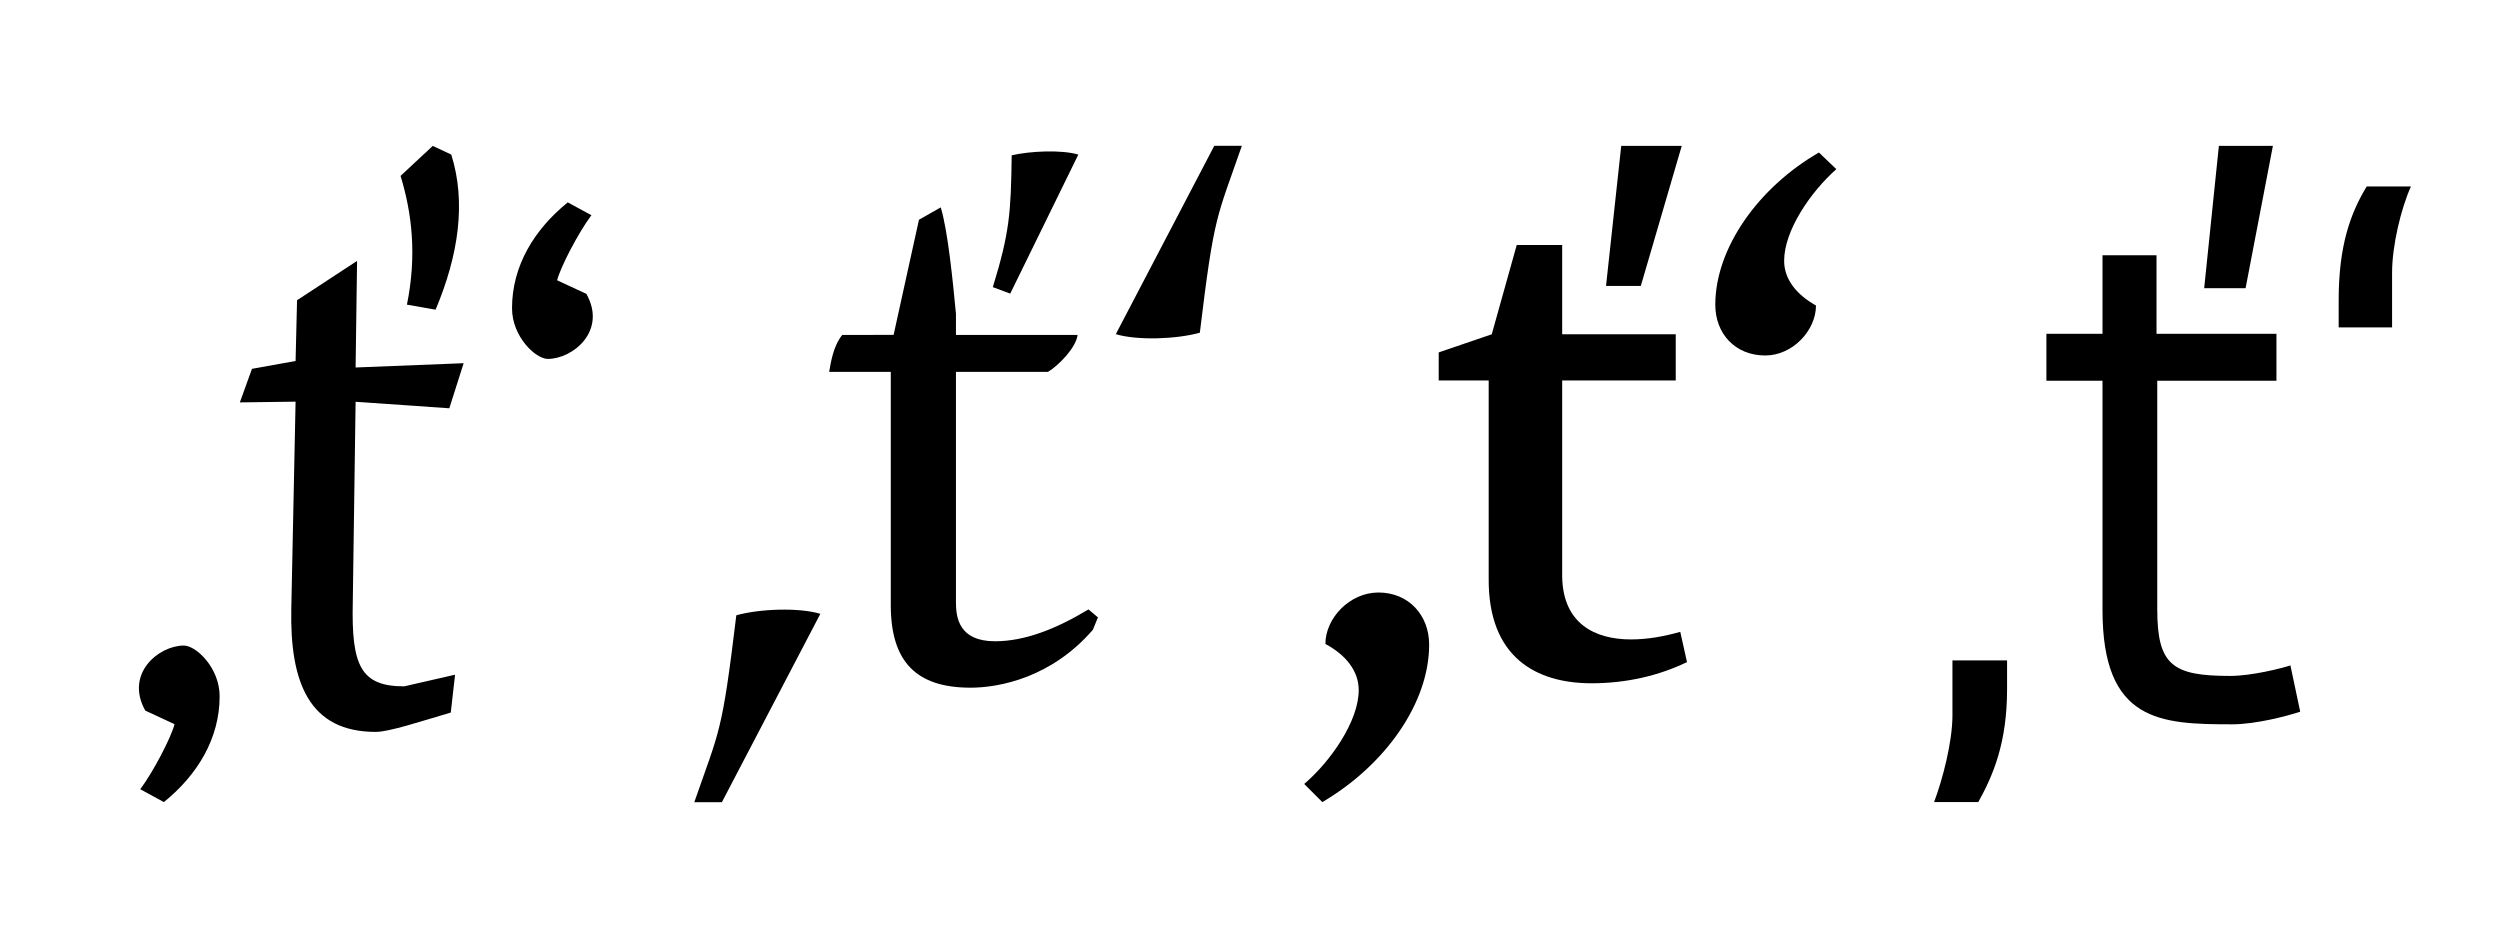 <?xml version="1.0" encoding="utf-8"?>
<!-- Generator: Adobe Illustrator 24.2.1, SVG Export Plug-In . SVG Version: 6.00 Build 0)  -->
<svg version="1.1" id="Layer_1" xmlns="http://www.w3.org/2000/svg" xmlns:xlink="http://www.w3.org/1999/xlink" x="0px" y="0px"
	 viewBox="0 0 204.09 77.39" style="enable-background:new 0 0 204.09 77.39;" xml:space="preserve">
<style type="text/css">
	.st0{clip-path:url(#SVGID_2_);}
	.st1{clip-path:url(#SVGID_4_);}
	.st2{clip-path:url(#SVGID_6_);}
	.st3{clip-path:url(#SVGID_8_);}
	.st4{clip-path:url(#SVGID_10_);}
	.st5{clip-path:url(#SVGID_12_);}
	.st6{clip-path:url(#SVGID_14_);}
	.st7{clip-path:url(#SVGID_16_);}
	.st8{clip-path:url(#SVGID_18_);}
	.st9{clip-path:url(#SVGID_20_);}
	.st10{clip-path:url(#SVGID_22_);}
	.st11{clip-path:url(#SVGID_24_);}
	.st12{clip-path:url(#SVGID_26_);}
	.st13{clip-path:url(#SVGID_28_);}
	.st14{clip-path:url(#SVGID_30_);}
	.st15{clip-path:url(#SVGID_32_);}
	.st16{clip-path:url(#SVGID_34_);}
	.st17{clip-path:url(#SVGID_36_);}
	.st18{clip-path:url(#SVGID_38_);}
	.st19{clip-path:url(#SVGID_40_);}
	.st20{clip-path:url(#SVGID_42_);}
	.st21{clip-path:url(#SVGID_44_);}
	.st22{clip-path:url(#SVGID_46_);}
	.st23{clip-path:url(#SVGID_48_);}
	.st24{clip-path:url(#SVGID_50_);}
	.st25{clip-path:url(#SVGID_52_);}
	.st26{clip-path:url(#SVGID_54_);}
	.st27{clip-path:url(#SVGID_56_);}
	.st28{clip-path:url(#SVGID_54_);fill:none;stroke:#000000;stroke-width:0.435;}
	.st29{clip-path:url(#SVGID_58_);}
	.st30{clip-path:url(#SVGID_54_);fill:none;stroke:#000000;stroke-width:0.436;}
	.st31{clip-path:url(#SVGID_60_);}
	.st32{clip-path:url(#SVGID_54_);fill:none;stroke:#000000;stroke-width:0.5;}
	.st33{clip-path:url(#SVGID_62_);}
	.st34{clip-path:url(#SVGID_64_);}
	.st35{clip-path:url(#SVGID_66_);}
	.st36{clip-path:url(#SVGID_68_);}
	.st37{clip-path:url(#SVGID_70_);}
	.st38{clip-path:url(#SVGID_72_);}
	.st39{clip-path:url(#SVGID_74_);}
	.st40{clip-path:url(#SVGID_76_);}
	.st41{clip-path:url(#SVGID_78_);}
	.st42{clip-path:url(#SVGID_80_);}
	.st43{clip-path:url(#SVGID_82_);}
	.st44{clip-path:url(#SVGID_84_);}
	.st45{clip-path:url(#SVGID_86_);}
	.st46{clip-path:url(#SVGID_88_);}
	.st47{clip-path:url(#SVGID_90_);}
	.st48{clip-path:url(#SVGID_92_);}
</style>
<g>
	<g>
		<defs>
			<rect id="SVGID_73_" width="204.09" height="77.39"/>
		</defs>
		<clipPath id="SVGID_2_">
			<use xlink:href="#SVGID_73_"  style="overflow:visible;"/>
		</clipPath>
		<g class="st0">
			<defs>
				<rect id="SVGID_75_" y="0" width="204.09" height="77.39"/>
			</defs>
			<clipPath id="SVGID_4_">
				<use xlink:href="#SVGID_75_"  style="overflow:visible;"/>
			</clipPath>
			<path class="st1" d="M44.72,29.3c2.04,0,4.85-2.28,3.15-5.31l-2.39-1.11c0.29-1.11,1.75-3.91,2.8-5.31l-1.93-1.05
				c-2.74,2.22-4.55,5.19-4.55,8.64C41.8,27.49,43.73,29.3,44.72,29.3 M35.33,11.91l-2.63,2.45c0.93,3.04,1.34,6.48,0.52,10.51
				l2.34,0.41c1.87-4.44,2.51-8.76,1.28-12.66L35.33,11.91z M24.13,29.47l-3.56,0.64l-0.99,2.74l4.55-0.06l-0.35,16.92
				c-0.12,6.01,1.46,10.04,6.89,10.04c1.11,0,3.74-0.88,6.13-1.58l0.35-3.09L33,56.03c-3.56,0-4.32-1.69-4.2-6.89l0.23-16.34
				l7.65,0.53l1.17-3.68L29.03,30l0.12-8.7l-4.9,3.21L24.13,29.47z M15.01,52.7c-2.04,0-4.84,2.28-3.15,5.31l2.39,1.11
				c-0.29,1.11-1.75,3.91-2.8,5.31l1.93,1.05c2.74-2.22,4.55-5.19,4.55-8.64C17.93,54.51,16,52.7,15.01,52.7"/>
			<path class="st1" d="M91.09,27.28c1.77,0.53,4.97,0.41,6.86-0.12c1.18-9.76,1.36-9.28,3.43-15.26h-2.25L91.09,27.28z
				 M88.03,12.62c-1.36-0.41-3.96-0.29-5.44,0.06c-0.06,4.73-0.18,6.33-1.54,10.76l1.42,0.53L88.03,12.62z M68.76,27.34
				c-0.77,0.95-0.95,2.37-1.07,3.02h5.03V49.4c0,4.61,2.07,6.74,6.51,6.74c2.37,0,6.62-0.83,9.99-4.73l0.41-1.01l-0.77-0.65
				c-2.66,1.6-5.2,2.6-7.63,2.6c-2.96,0-3.19-1.95-3.19-3.19V30.36h7.51c0.89-0.53,2.31-2.01,2.42-3.02h-9.93v-1.72
				c-0.24-2.54-0.65-6.74-1.24-8.69l-1.78,1.01l-2.07,9.4H68.76z M66.97,50.11c-1.77-0.53-4.97-0.41-6.86,0.12
				c-1.18,9.76-1.36,9.29-3.43,15.26h2.25L66.97,50.11z"/>
			<path class="st1" d="M140.03,24.88c0,2.35,1.61,4.14,4.08,4.14c2.23,0,4.14-2.04,4.14-4.08c-1.54-0.86-2.6-2.1-2.6-3.65
				c0-2.47,2.16-5.62,4.26-7.48l-1.42-1.36C143.55,15.3,140.03,20.25,140.03,24.88 M137.17,51.58c-1.3,0.37-2.66,0.62-4.02,0.62
				c-2.97,0-5.56-1.3-5.62-5.13V31.06h9.27v-3.77h-9.27V20h-3.71l-2.04,7.29l-4.33,1.48v2.29h4.08v16.13
				c-0.06,6.49,3.89,8.59,8.4,8.59c2.84,0,5.5-0.62,7.79-1.73L137.17,51.58z M132.35,11.91l-1.24,11.43h2.84l3.34-11.43H132.35z
				 M116.67,52.63c0-2.41-1.67-4.26-4.14-4.26c-2.35,0-4.33,2.1-4.33,4.2c1.61,0.86,2.72,2.16,2.72,3.77c0,2.53-2.29,5.81-4.45,7.66
				l1.48,1.48C113.09,62.46,116.67,57.39,116.67,52.63"/>
			<path class="st1" d="M190.93,26.73h4.35v-4.47c0-2.23,0.74-5.27,1.54-7.04h-3.61c-1.32,2.17-2.29,4.81-2.29,9.27V26.73z
				 M182.23,59.13c1.95,0,4.52-0.69,5.55-1.03l-0.8-3.78c-0.69,0.23-3.15,0.86-4.92,0.86c-4.69,0-5.95-0.86-5.95-5.44V31.08h9.73
				v-3.83h-9.79v-6.41h-4.41v6.41h-4.58v3.83h4.58V49.8C171.64,58.96,176.39,59.13,182.23,59.13 M185.55,11.91h-4.41l-1.2,11.62
				h3.38L185.55,11.91z M157.89,65.48h3.61c1.2-2.17,2.35-4.81,2.35-9.22v-2.35h-4.46v4.52C159.38,60.62,158.58,63.65,157.89,65.48"
				/>
		</g>
	</g>
</g>
</svg>
